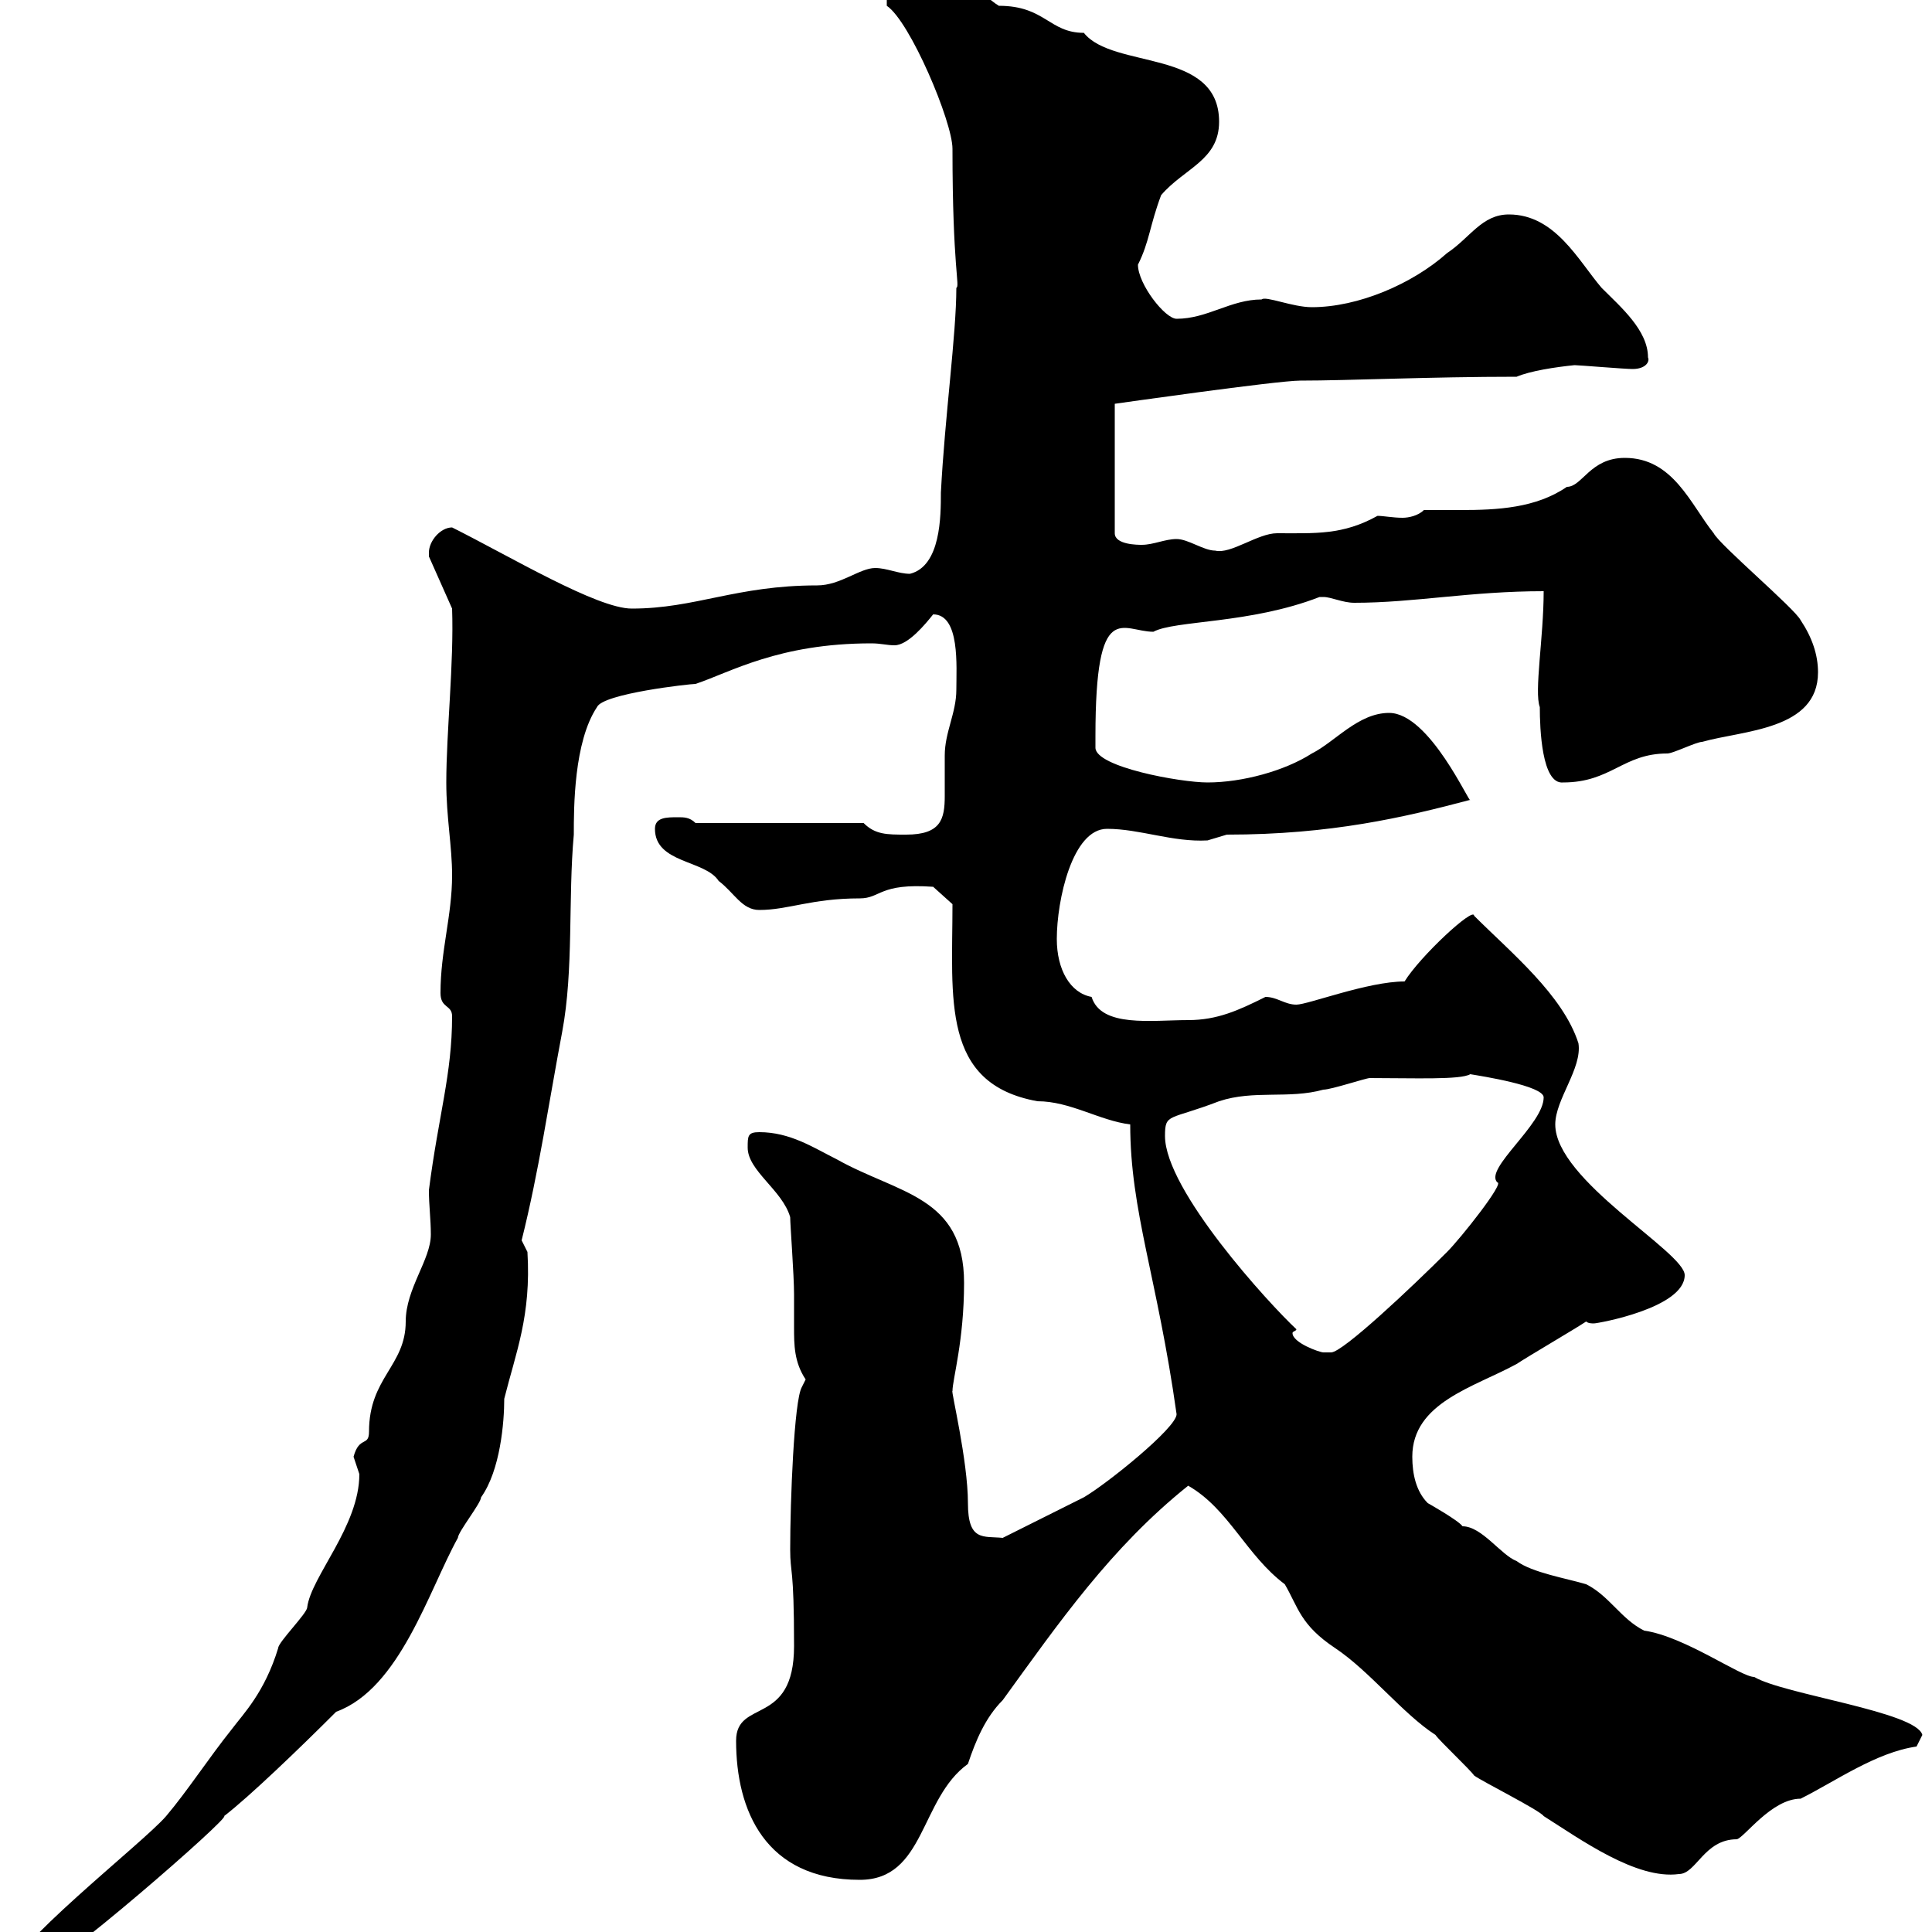 <svg xmlns="http://www.w3.org/2000/svg" xmlns:xlink="http://www.w3.org/1999/xlink" width="300" height="300"><path d="M55.80 228.90C55.80 237 48.30 244.80 47.70 249.60C47.70 250.50 43.20 255 43.20 255.90C41.10 262.80 37.80 266.10 36 268.50C32.40 273 29.10 278.10 25.80 282C22.20 286.20 0.90 302.70 0.60 307.50C0.60 307.50 4.20 306.30 5.40 306.30C8.10 306.30 36 282 34.80 282C38.70 279 46.50 271.50 52.20 265.80C62.10 262.20 66.60 246.90 71.10 238.80C71.10 237.90 74.70 233.40 74.70 232.50C77.70 228.30 78.30 220.80 78.30 217.20C80.10 210 82.50 204.30 81.90 194.40C81.90 194.40 81 192.60 81 192.60C83.70 181.80 85.20 171.30 87.30 160.20C89.10 150.60 88.20 139.50 89.10 129.60C89.10 125.40 89.10 115.20 92.70 109.80C93.60 107.70 107.10 106.20 108 106.20C113.40 104.40 120.90 99.90 135.30 99.90C136.80 99.90 137.70 100.20 138.90 100.20C141 100.20 143.70 96.90 144.90 95.40C149.10 95.40 148.50 103.50 148.50 107.10C148.50 110.70 146.70 113.70 146.70 117.30C146.70 119.70 146.70 121.80 146.70 123.60C146.70 127.20 146.10 129.60 140.70 129.60C137.70 129.60 135.90 129.60 134.10 127.80L108 127.80C107.10 126.90 106.20 126.90 105.30 126.90C103.50 126.90 101.70 126.90 101.70 128.70C101.70 134.10 109.50 133.50 111.60 136.80C114 138.60 115.20 141.30 117.90 141.30C122.40 141.30 126 139.50 133.50 139.50C136.80 139.50 136.50 137.10 144.90 137.70L147.90 140.40C147.90 155.10 146.10 168.30 161.10 171C166.20 171 170.70 174 175.50 174.60C175.50 188.10 179.70 198.30 182.70 219.60C182.70 221.70 171.90 230.40 168.30 232.50C166.50 233.40 157.50 237.90 155.70 238.80C152.70 238.50 150.30 239.40 150.30 233.40C150.30 226.80 147.60 215.70 147.90 216C147.90 214.20 149.70 208.20 149.70 199.20C149.70 185.70 139.50 185.40 129.90 180C126.30 178.20 122.70 175.80 117.90 175.80C116.10 175.80 116.10 176.40 116.10 178.20C116.10 181.80 121.50 184.80 122.70 189C122.70 190.20 123.30 198 123.30 201C123.30 202.50 123.30 204.30 123.30 206.10C123.30 208.80 123.30 211.50 125.10 214.20L124.50 215.40C123.30 217.50 122.70 233.10 122.70 240.60C122.70 244.50 123.30 243 123.30 255.60C123.30 268.20 114.30 263.70 114.30 270.30C114.30 281.10 118.80 291.90 133.50 291.90C143.70 291.90 142.80 279.30 150.30 273.90C151.50 270.30 153 266.70 155.70 264C164.40 252 172.50 240.30 184.50 230.70C190.80 234.30 193.50 241.50 199.50 246C201.60 249.60 201.90 252.30 207.30 255.90C212.70 259.50 217.80 266.10 222.90 269.40C223.50 270.30 228.30 274.80 228.90 275.70C230.10 276.60 239.10 281.10 239.70 282C245.40 285.60 254.10 291.90 260.70 291C263.40 291 264.60 285.60 269.70 285.60C270.90 285.30 275.10 279.30 279.60 279.30C285 276.60 291.30 272.10 297.60 271.20C297.60 271.20 298.50 269.40 298.50 269.40C297.60 265.80 276.90 263.10 272.40 260.40C270.30 260.40 261.60 254.10 255.30 253.20C251.70 251.40 249.90 247.80 246.30 246C243.30 245.10 237.90 244.20 235.50 242.40C233.10 241.50 230.10 237 227.10 237C226.50 236.10 221.70 233.40 221.70 233.40C219.90 231.60 219.30 228.90 219.30 226.20C219.30 217.80 228.90 215.40 235.50 211.80C237.30 210.60 244.50 206.40 246.30 205.20C246.60 205.50 247.20 205.50 247.50 205.50C248.10 205.50 261.60 203.10 261.60 198C261.60 194.40 241.50 183.30 241.50 174.60C241.50 170.70 245.70 165.90 245.10 162C242.70 154.50 234.60 147.90 228.90 142.20C228.90 140.70 220.50 148.50 218.10 152.40C212.40 152.40 203.10 156 201.30 156C199.50 156 198.30 154.80 196.50 154.80C192.30 156.90 189 158.40 184.50 158.40C178.80 158.40 171 159.60 169.50 154.80C166.20 154.20 164.10 150.60 164.10 145.80C164.10 139.80 166.50 128.70 171.90 128.70C177 128.70 182.10 130.80 187.50 130.50C187.50 130.50 190.50 129.60 190.50 129.60C206.70 129.60 218.10 126.90 228.30 124.20C228.30 125.10 222 110.70 215.70 110.70C210.90 110.70 207.30 115.20 203.70 117C199.50 119.70 192.90 121.50 187.50 121.50C183.30 121.50 170.10 119.10 170.10 116.10C170.10 116.10 170.10 114.30 170.10 114.30C170.10 92.70 174.30 98.10 179.10 98.10C182.40 96.30 194.10 96.90 204.90 92.70C204.90 92.70 204.90 92.70 205.50 92.70C206.70 92.70 208.50 93.60 210.30 93.60C219.60 93.60 228.30 91.80 239.70 91.80C239.70 99 238.20 107.40 239.10 109.80C239.10 113.10 239.40 121.80 242.70 121.50C250.20 121.50 252 117 258.90 117C259.80 117 263.40 115.20 264.30 115.20C270.60 113.40 282.30 113.40 282.30 104.40C282.30 101.70 281.40 99 279.60 96.30C278.70 94.50 267 84.60 266.10 82.80C262.50 78.30 259.80 71.10 252.30 71.10C246.90 71.10 245.70 75.60 243.30 75.60C238.50 78.90 232.50 79.20 226.80 79.20C224.70 79.20 222.90 79.20 221.10 79.20C220.20 80.10 218.70 80.40 217.80 80.40C216.30 80.40 214.80 80.10 213.90 80.10C208.50 83.10 204.30 82.80 198.30 82.80C195.30 82.80 191.10 86.10 188.70 85.50C186.90 85.50 184.50 83.70 182.70 83.70C180.90 83.70 179.10 84.60 177.30 84.60C176.70 84.60 173.10 84.60 173.10 82.80L173.10 62.70C173.10 62.70 198.30 59.10 201.90 59.10C209.40 59.10 222 58.50 235.50 58.50C237.60 57.60 241.50 57 244.50 56.70C245.10 56.70 252.30 57.30 253.50 57.30C255.60 57.30 256.20 56.10 255.90 55.50C255.90 51.30 251.70 47.70 248.70 44.70C245.10 40.50 241.50 33.30 234.30 33.30C230.10 33.30 228.30 36.90 224.70 39.30C219.30 44.10 210.90 47.70 203.70 47.70C200.70 47.70 196.50 45.90 195.90 46.50C191.10 46.50 187.50 49.50 182.70 49.50C180.90 49.50 176.70 44.10 176.70 41.10C178.50 37.50 178.50 35.10 180.30 30.30C183.90 26.10 189.30 24.90 189.30 18.90C189.30 7.50 172.80 10.80 168.30 5.10C162.90 5.10 162.30 0.90 155.10 0.90C152.10-0.90 149.40-5.70 137.70-5.70L137.70 0.90C141.30 3.30 147.90 18.90 147.90 23.10C147.90 41.70 149.10 44.40 148.50 44.70C148.50 51.90 146.70 64.80 146.10 76.50C146.10 80.10 146.10 87.90 141.30 89.10C139.50 89.10 137.70 88.20 135.90 88.20C133.50 88.20 130.50 90.90 126.90 90.90C114.30 90.90 108 94.50 98.10 94.50C92.70 94.50 79.20 86.40 70.20 81.90C68.40 81.90 66.60 84 66.60 85.80C66.60 86.10 66.60 86.40 66.60 86.40L70.20 94.50C70.50 102.90 69.30 113.70 69.30 121.50C69.30 126.90 70.20 131.40 70.20 135.90C70.20 142.20 68.40 147.60 68.40 154.20C68.40 156.60 70.20 156 70.20 157.80C70.20 166.80 68.10 173.10 66.60 184.80C66.60 187.20 66.90 189.30 66.90 191.70C66.90 195.60 63 200.10 63 205.20C63 212.10 57.30 213.90 57.30 222.30C57.30 224.70 55.80 222.90 54.90 226.20C54.90 226.20 55.80 228.90 55.80 228.90ZM201.30 206.40C197.10 202.50 180.90 184.80 180.90 176.40C180.90 172.80 181.50 174 189.30 171C194.70 169.20 200.10 170.70 205.50 169.20C206.70 169.20 212.10 167.40 212.70 167.40C219.60 167.40 226.80 167.70 228.30 166.80C230.10 167.10 239.70 168.60 239.70 170.40C239.70 174.60 230.40 181.50 232.50 183.60C233.70 183.60 226.80 192.30 224.70 194.40C219.30 199.80 208.50 210 206.70 210C206.70 210 205.50 210 205.50 210C204.90 210 200.70 208.50 200.70 207C200.70 206.70 201.30 206.70 201.30 206.40Z"/></svg>